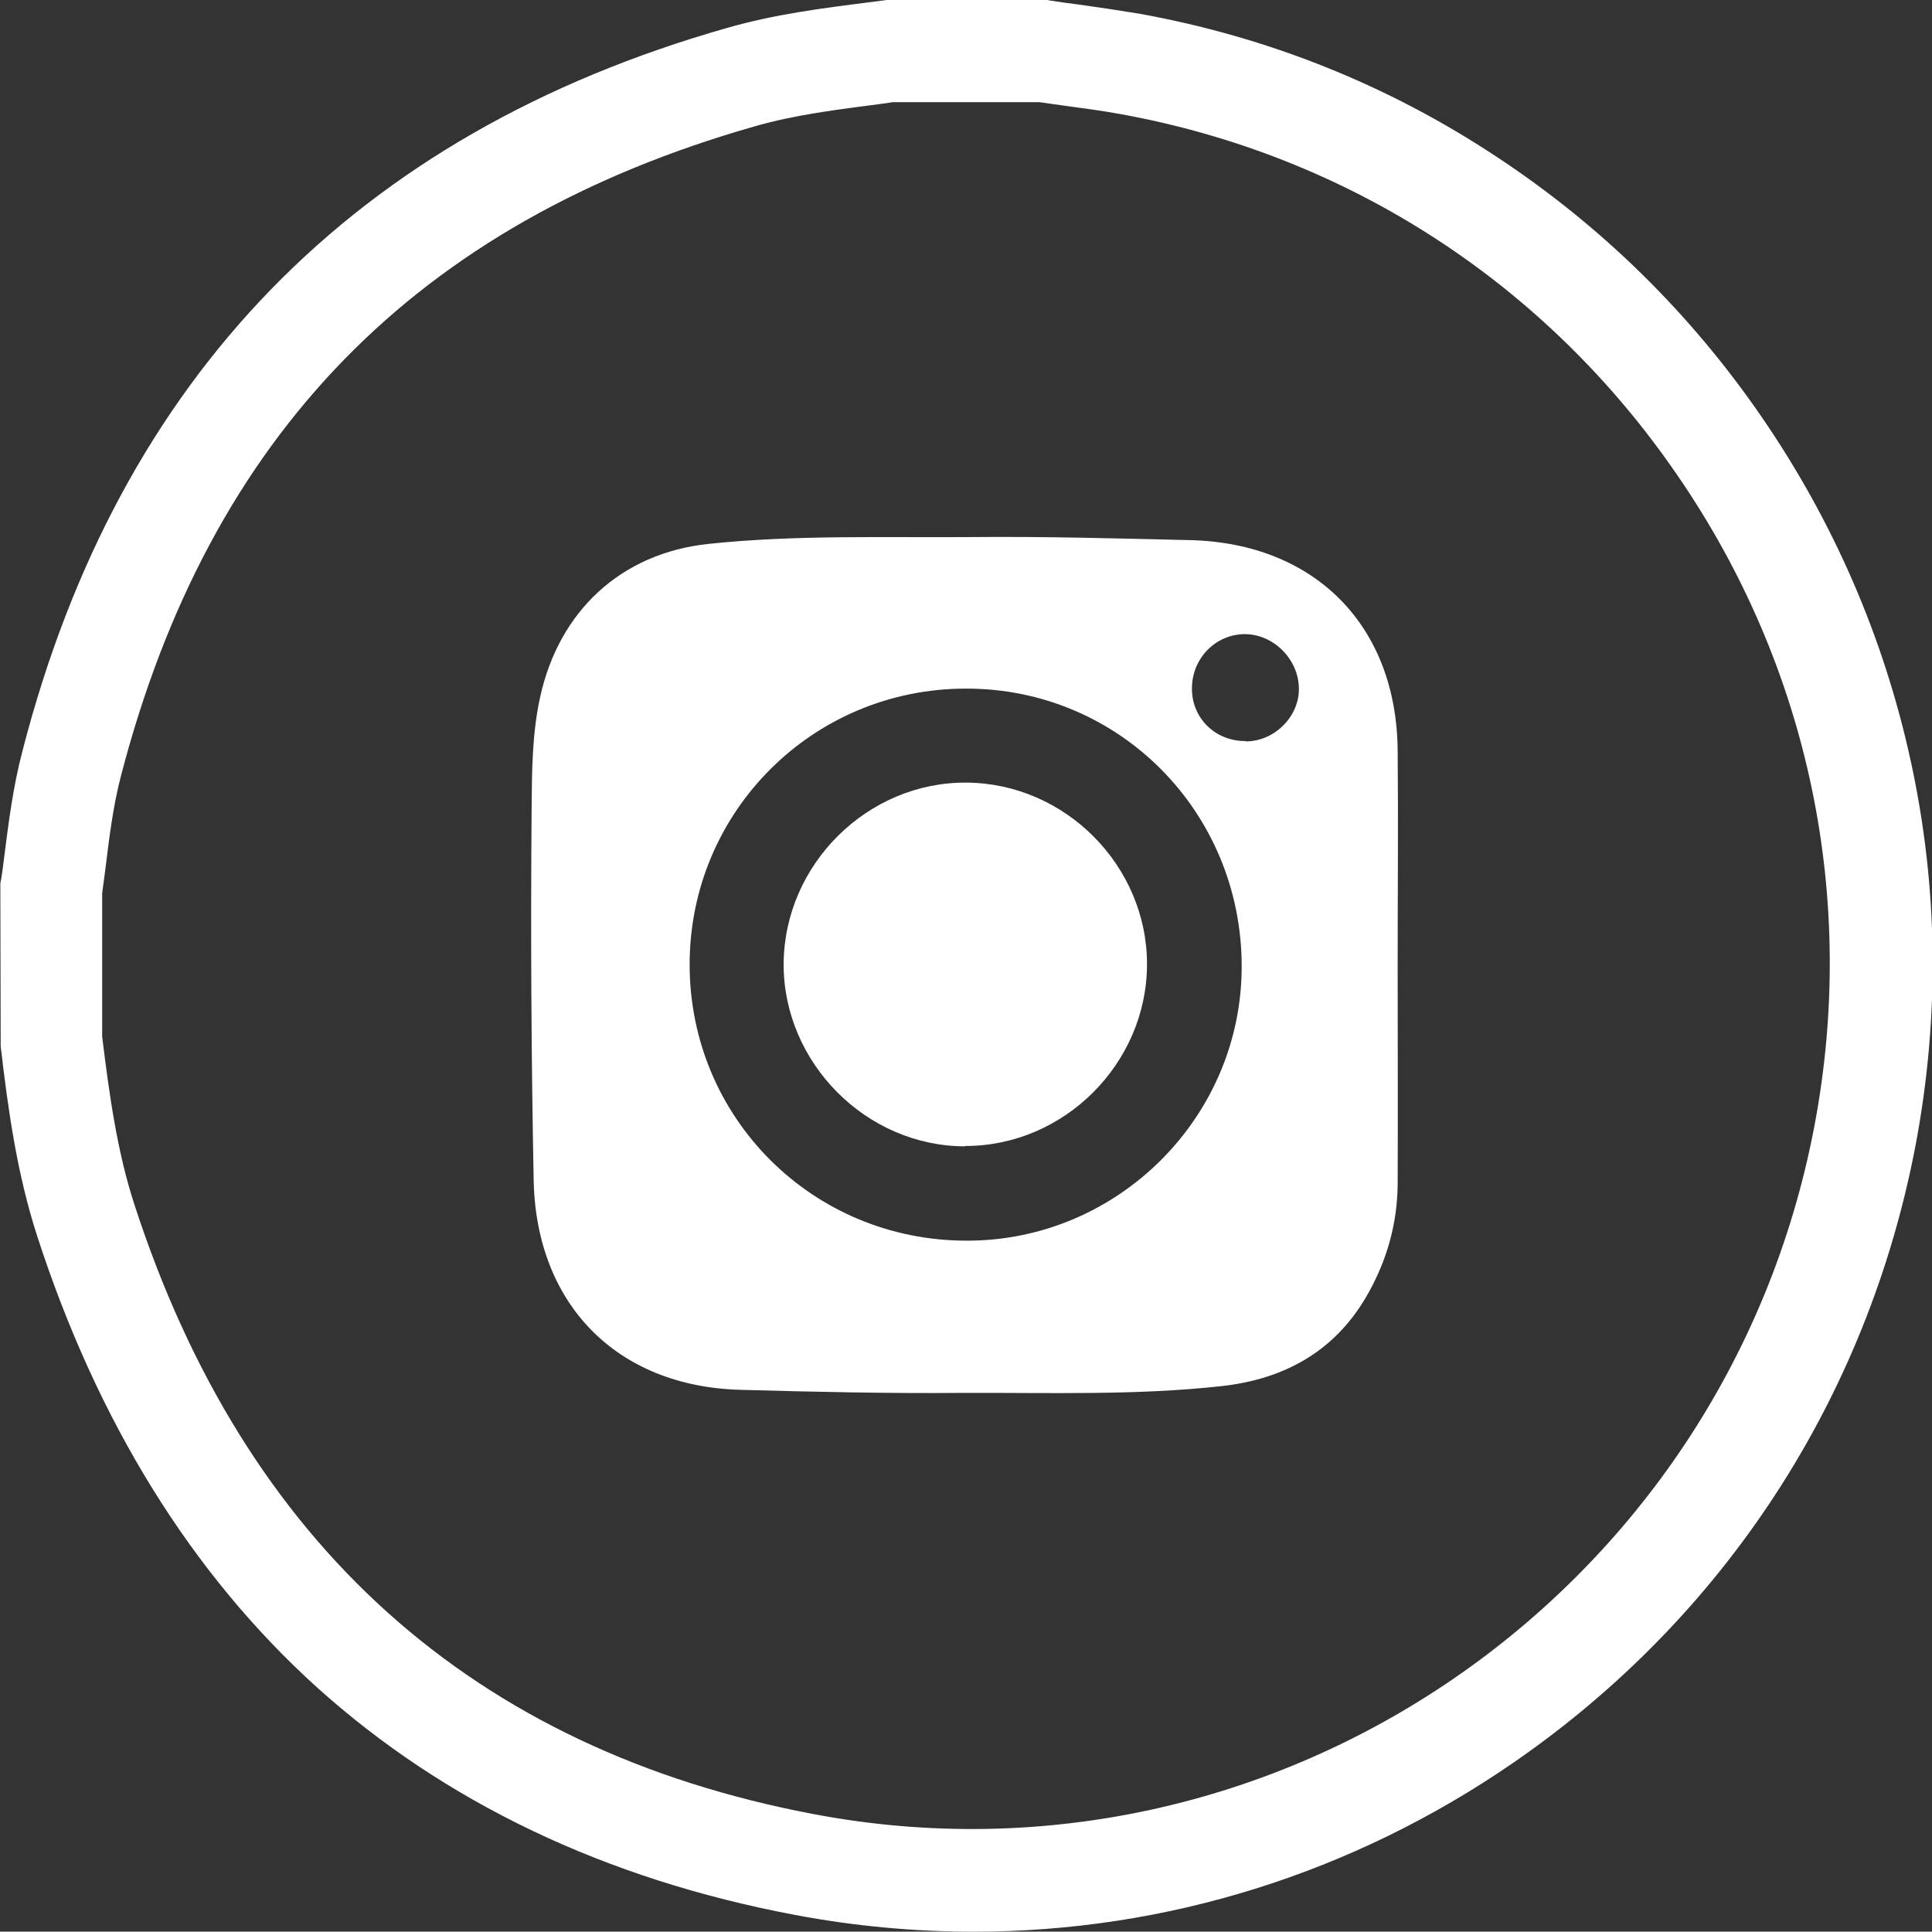 <?xml version="1.0" encoding="UTF-8"?>
<svg id="Layer_2" data-name="Layer 2" xmlns="http://www.w3.org/2000/svg" viewBox="0 0 56.73 56.72">
  <rect x="0" y="0" width="56.73" height="56.72" fill="#333333" stroke="none"/>
  <defs>
    <style>
      .cls-1 {
        fill: #fff;
        stroke-width: 0px;
      }
    </style>
  </defs>
  <g id="Layer_1-2" data-name="Layer 1">
    <g>
      <path class="cls-1" d="M28.59,56.72c-1.74,0-3.49-.16-5.24-.49-5.58-1.05-10.3-3.31-14.05-6.69-3.68-3.33-6.44-7.79-8.21-13.25-.59-1.83-.85-3.68-1.07-5.57v-.09s-.01-4.59-.01-4.59v-.1c.05-.25.08-.5.11-.75.13-1.02.26-2.08.54-3.14C3.49,11.06,10.45,3.92,21.35.82c1.39-.4,2.8-.58,4.15-.75l.54-.07h4.71l.11.02c.27.04.53.08.79.11.58.08,1.18.17,1.79.27,3.78.68,7.31,2.09,10.5,4.2,3.08,2.03,5.7,4.6,7.8,7.66,2.1,3.06,3.57,6.45,4.36,10.06.82,3.74.86,7.56.14,11.35-1.42,7.39-5.6,13.81-11.79,18.08-4.74,3.27-10.23,4.97-15.85,4.97M3,30.44c.21,1.71.44,3.37.94,4.91,3.24,10,9.96,16.03,19.96,17.92,13.58,2.57,26.75-6.48,29.37-20.17,1.28-6.7-.14-13.51-4.02-19.15-3.86-5.63-9.67-9.39-16.35-10.6-.54-.1-1.09-.17-1.67-.25-.24-.03-.47-.07-.71-.1h-4.3l-.35.05c-1.3.17-2.53.32-3.71.66C12.23,6.54,6.15,12.78,3.55,22.79c-.23.88-.34,1.79-.46,2.76-.03.23-.06.45-.09.68v4.21h0Z"/>
      <path class="cls-1" d="M41.04,28.36c0,2.14.01,4.28,0,6.42-.01,1.12-.3,2.18-.85,3.17-.94,1.7-2.44,2.54-4.31,2.75-2.53.28-5.08.19-7.62.2-2.17.02-4.35-.03-6.52-.09-3.64-.1-6-2.52-6.07-6.16-.07-3.63-.09-7.26-.06-10.89.01-1.1.01-2.2.25-3.29.55-2.52,2.37-4.23,4.95-4.5,2.56-.27,5.14-.18,7.72-.2,2.14-.02,4.28.04,6.42.09,3.66.09,6.06,2.51,6.09,6.18.02,2.11,0,4.22,0,6.33h0ZM28.4,36.43c4.43,0,8.06-3.63,8.06-8.05,0-4.54-3.6-8.17-8.1-8.16-4.49,0-8.11,3.61-8.11,8.1,0,4.51,3.62,8.12,8.15,8.11h0ZM36.58,21.77c.85,0,1.58-.74,1.56-1.57-.02-.85-.74-1.57-1.58-1.58-.87,0-1.57.72-1.56,1.61,0,.87.7,1.54,1.58,1.53"/>
      <path class="cls-1" d="M28.34,33.66c-2.91,0-5.34-2.46-5.33-5.36.02-2.92,2.46-5.34,5.37-5.32,2.9.02,5.3,2.44,5.3,5.33,0,2.91-2.43,5.35-5.35,5.34h0Z"/>
    </g>
  </g>
</svg>